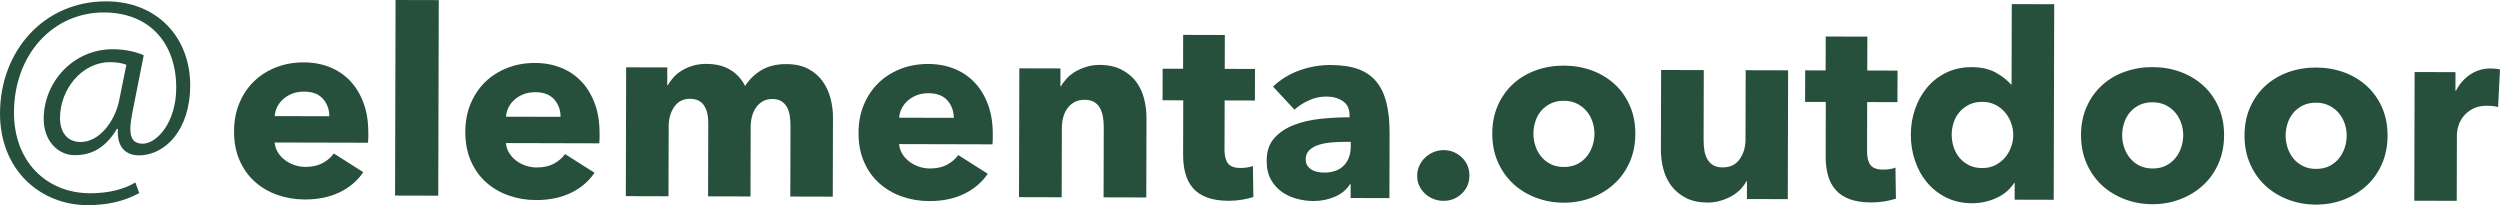 <?xml version="1.0" encoding="UTF-8"?>
<svg id="_レイヤー_1" data-name="レイヤー_1" xmlns="http://www.w3.org/2000/svg" version="1.1" viewBox="0 0 295.168 24.22">
  <!-- Generator: Adobe Illustrator 29.5.1, SVG Export Plug-In . SVG Version: 2.1.0 Build 141)  -->
  <defs>
    <style>
      .st0 {
        fill: #264f3c;
      }
    </style>
  </defs>
  <path class="st0" d="M16.438,22.8c-1.864,1.003-3.851,1.426-6.111,1.42C4.706,24.205-.017,20.01,0,13.382.019,5.991,5.196.141,12.557.159c5.986.015,9.914,4.24,9.9,9.952-.013,5.222-2.952,8.237-6.068,8.229-1.435-.004-2.624-.861-2.466-3.12h-.122c-1.258,2.103-2.848,3.106-4.985,3.101-1.925-.005-3.662-1.628-3.655-4.315.011-4.275,3.442-8.206,8.176-8.194,1.466.004,2.718.312,3.633.711l-1.332,6.716c-.154.793-.247,1.466-.248,1.954-.003,1.282.484,1.742,1.431,1.775,1.71.004,3.976-2.526,3.986-6.587.013-5.193-3.062-8.896-8.529-8.91-6.047-.015-10.61,4.983-10.628,11.792-.015,5.803,3.824,9.54,8.986,9.553,2.077.005,3.91-.418,5.348-1.27l.454,1.254ZM14.92,7.647c-.398-.153-1.008-.308-1.924-.31-3.267-.008-5.901,3.132-5.91,6.582-.004,1.649.817,2.843,2.436,2.848,2.169.006,4.067-2.403,4.564-4.998l.835-4.121Z"/>
  <path class="st0" d="M43.487,15.66l-.002.611c0,.204-.011.397-.033.581l-11.025-.028c.04.428.166.815.379,1.16.213.348.487.648.822.903s.711.456,1.128.599c.416.143.85.216,1.298.217.794.002,1.467-.143,2.016-.437.551-.294.999-.675,1.347-1.143l3.477,2.208c-.716,1.037-1.66,1.833-2.833,2.39s-2.532.834-4.078.831c-1.141-.003-2.22-.185-3.237-.544-1.018-.359-1.907-.88-2.669-1.565-.761-.683-1.36-1.525-1.795-2.524s-.651-2.139-.648-3.423c.003-1.241.22-2.366.649-3.372.43-1.008,1.014-1.861,1.749-2.561.733-.702,1.6-1.243,2.599-1.628.999-.384,2.079-.574,3.24-.571,1.12.003,2.147.193,3.083.573.935.378,1.738.925,2.409,1.639.669.715,1.191,1.582,1.566,2.6.375,1.02.559,2.18.556,3.483ZM38.881,13.724c.002-.794-.246-1.477-.744-2.048-.497-.571-1.244-.859-2.241-.861-.49-.001-.937.074-1.344.225-.409.152-.765.361-1.071.624s-.552.573-.736.929c-.184.357-.288.728-.308,1.115l6.445.016Z"/>
  <path class="st0" d="M46.644,23.089l.059-23.089,5.101.013-.059,23.089-5.101-.013Z"/>
  <path class="st0" d="M70.791,15.729l-.002.611c0,.204-.011.397-.033.581l-11.025-.028c.04.428.166.815.379,1.16.213.348.487.648.822.903s.711.456,1.128.599c.416.143.85.216,1.298.217.794.002,1.467-.143,2.016-.437.551-.294.999-.675,1.347-1.143l3.477,2.208c-.716,1.037-1.66,1.833-2.833,2.39s-2.532.834-4.078.831c-1.141-.003-2.22-.185-3.237-.544-1.018-.359-1.907-.88-2.669-1.565-.761-.683-1.36-1.525-1.795-2.524s-.651-2.139-.648-3.423c.003-1.241.22-2.366.649-3.372.43-1.008,1.014-1.861,1.749-2.561.733-.702,1.6-1.243,2.599-1.628s2.079-.574,3.24-.571c1.12.003,2.147.193,3.083.573.935.378,1.738.925,2.409,1.639.669.715,1.191,1.582,1.566,2.6.375,1.02.559,2.18.556,3.483ZM66.185,13.794c.002-.794-.246-1.477-.744-2.048-.497-.571-1.244-.859-2.241-.861-.49-.001-.937.074-1.344.225-.409.152-.765.361-1.071.624s-.552.573-.736.929c-.184.357-.288.728-.308,1.115l6.445.016Z"/>
  <path class="st0" d="M93.311,23.209l.021-8.307c.001-.428-.027-.841-.088-1.238-.059-.397-.171-.737-.332-1.023-.163-.286-.381-.515-.656-.689-.274-.174-.635-.261-1.084-.262-.426-.001-.799.089-1.114.271-.317.182-.582.426-.797.731-.213.305-.372.655-.475,1.052-.104.398-.156.81-.157,1.237l-.021,8.215-5.008-.013.022-8.674c.002-.875-.169-1.568-.514-2.077-.347-.51-.895-.766-1.647-.768-.795-.002-1.412.312-1.851.942-.439.629-.66,1.403-.662,2.319l-.021,8.246-5.039-.013.039-15.209,4.856.012-.005,2.106h.06c.184-.324.415-.639.69-.944.275-.306.607-.575.995-.807s.821-.421,1.3-.562,1.003-.211,1.573-.21c1.099.003,2.031.229,2.792.678.763.451,1.357,1.094,1.783,1.93.51-.794,1.163-1.423,1.959-1.889.795-.467,1.762-.698,2.902-.695,1.039.003,1.908.193,2.611.572.701.379,1.265.869,1.691,1.471.426.602.733,1.274.926,2.017.191.743.287,1.472.285,2.184l-.024,9.407-5.01-.013Z"/>
  <path class="st0" d="M117.213,15.848l-.002.611c0,.204-.011.397-.031.581l-11.025-.028c.04.428.166.815.378,1.16.213.348.488.648.822.903.336.256.712.456,1.13.599.416.143.849.216,1.296.217.795.002,1.467-.143,2.018-.437s.999-.675,1.347-1.143l3.476,2.208c-.716,1.037-1.659,1.833-2.831,2.39s-2.533.834-4.08.831c-1.14-.003-2.219-.185-3.237-.544-1.016-.359-1.907-.88-2.667-1.565-.762-.683-1.361-1.525-1.796-2.524s-.651-2.139-.648-3.423c.003-1.241.22-2.366.65-3.372.43-1.008,1.012-1.861,1.747-2.561.735-.702,1.602-1.243,2.601-1.628s2.079-.574,3.24-.571c1.119.003,2.147.193,3.083.573.935.378,1.738.925,2.408,1.639.671.715,1.193,1.582,1.566,2.6.375,1.02.559,2.18.556,3.483ZM112.607,13.913c.002-.794-.246-1.477-.743-2.048-.498-.571-1.245-.859-2.243-.861-.488-.001-.936.074-1.344.225-.407.152-.763.361-1.07.624s-.552.573-.736.929c-.184.357-.288.728-.308,1.115l6.443.016Z"/>
  <path class="st0" d="M130.297,23.303l.021-8.307c.001-.428-.032-.835-.103-1.222s-.186-.729-.348-1.025-.391-.53-.686-.704-.667-.261-1.115-.262-.84.084-1.176.257c-.335.172-.617.41-.841.715s-.394.657-.507,1.054c-.112.397-.17.808-.171,1.236l-.021,8.246-5.039-.013.039-15.209,4.856.012-.005,2.106h.062c.184-.324.423-.644.719-.96.296-.314.643-.583,1.041-.806.397-.224.831-.406,1.3-.547s.967-.211,1.496-.21c1.019.003,1.884.188,2.595.557.713.368,1.286.843,1.722,1.423.436.582.75,1.249.942,2.003.191.755.287,1.508.285,2.261l-.024,9.407-5.041-.013Z"/>
  <path class="st0" d="M144.59,11.857l-.015,5.825c-.002.715.134,1.253.409,1.611.273.358.766.538,1.48.539.243,0,.503-.018.779-.058.274-.04.503-.1.686-.181l.053,3.664c-.346.122-.784.227-1.314.318-.531.09-1.06.134-1.589.133-1.019-.003-1.873-.134-2.564-.39-.692-.257-1.246-.625-1.661-1.106-.417-.48-.716-1.053-.897-1.717s-.272-1.403-.27-2.22l.016-6.43-2.443-.006.01-3.726,2.413.006.01-4.001,4.917.013-.01,4.001,3.573.009-.01,3.726-3.573-.009Z"/>
  <path class="st0" d="M150.304,10.222c.899-.853,1.944-1.492,3.137-1.917,1.191-.425,2.409-.634,3.651-.631,1.282.003,2.366.163,3.252.48.884.319,1.601.809,2.148,1.472.549.664.948,1.5,1.2,2.508s.376,2.205.373,3.59l-.02,7.665-4.582-.012.004-1.618h-.091c-.389.631-.976,1.117-1.759,1.462-.786.344-1.636.515-2.552.513-.611-.002-1.242-.085-1.894-.25s-1.246-.431-1.784-.798c-.538-.369-.981-.858-1.325-1.47s-.516-1.365-.513-2.261c.003-1.099.306-1.985.908-2.654.603-.671,1.378-1.189,2.326-1.552.948-.365,2.002-.606,3.163-.725,1.16-.12,2.29-.177,3.39-.174v-.245c.003-.753-.262-1.309-.79-1.666s-1.179-.539-1.953-.541c-.712-.002-1.4.15-2.062.454-.664.304-1.23.668-1.698,1.095l-2.529-2.724ZM159.481,16.751l-.642-.002c-.549-.001-1.104.022-1.664.071-.56.051-1.059.146-1.496.287-.44.141-.801.349-1.086.623-.286.275-.429.636-.431,1.083,0,.286.064.531.196.734.132.204.3.368.503.491.202.121.437.21.701.261s.519.076.764.077c1.017.003,1.797-.275,2.339-.833.54-.559.812-1.316.814-2.274v-.518Z"/>
  <path class="st0" d="M173.49,20.726c-.002.856-.304,1.568-.907,2.137-.602.568-1.32.851-2.154.849-.428-.001-.831-.077-1.206-.232-.377-.154-.708-.363-.991-.628-.285-.265-.508-.578-.67-.934s-.241-.748-.24-1.176c.001-.407.082-.793.246-1.16.164-.365.389-.686.675-.96.285-.274.617-.492.994-.654.376-.162.78-.243,1.207-.242.834.002,1.551.29,2.15.861s.898,1.286.896,2.14Z"/>
  <path class="st0" d="M193.079,15.798c-.003,1.241-.23,2.366-.681,3.372-.45,1.008-1.063,1.86-1.839,2.561-.776.702-1.672,1.243-2.692,1.628-1.018.384-2.108.576-3.269.573-1.141-.003-2.225-.2-3.251-.59-1.028-.39-1.921-.936-2.684-1.641-.762-.704-1.366-1.56-1.811-2.57-.445-1.009-.666-2.134-.663-3.375.003-1.243.23-2.362.68-3.359s1.058-1.839,1.824-2.53,1.662-1.217,2.692-1.582c1.028-.363,2.113-.543,3.254-.54,1.161.003,2.25.189,3.266.557,1.018.37,1.911.901,2.684,1.596.772.694,1.381,1.54,1.826,2.539.447.999.667,2.12.664,3.362ZM188.254,15.786c.001-.49-.079-.967-.241-1.436s-.395-.883-.699-1.24-.681-.648-1.128-.873c-.448-.225-.967-.339-1.557-.34s-1.111.11-1.559.332-.821.512-1.118.867-.521.768-.674,1.236c-.155.468-.231.945-.232,1.435s.073.967.225,1.436c.151.469.38.891.684,1.269s.679.679,1.128.904c.447.225.966.337,1.557.339s1.109-.108,1.559-.331c.448-.223.826-.522,1.132-.898s.536-.797.689-1.265c.155-.468.233-.947.234-1.435Z"/>
  <path class="st0" d="M206.254,23.497l.005-2.106h-.062c-.184.346-.425.67-.719.974-.296.305-.643.568-1.041.793-.397.223-.837.404-1.316.545s-.982.211-1.511.21c-1.019-.003-1.879-.188-2.58-.557-.701-.368-1.27-.843-1.706-1.423-.438-.582-.751-1.245-.942-1.988-.192-.743-.287-1.501-.285-2.275l.024-9.407,5.039.013-.021,8.246c-.001.428.029.834.09,1.222.059.387.176.734.348,1.039.171.306.4.546.684.719.285.174.661.261,1.129.263.875.002,1.544-.321,2.004-.971.459-.65.689-1.414.692-2.289l.021-8.215,5.01.013-.039,15.209-4.825-.012Z"/>
  <path class="st0" d="M220.453,12.051l-.015,5.825c-.002.715.134,1.253.409,1.611.273.358.766.538,1.48.539.243,0,.503-.018.779-.058.274-.04.503-.1.686-.181l.053,3.664c-.346.122-.784.227-1.314.318-.531.09-1.06.134-1.589.133-1.019-.003-1.873-.134-2.564-.39s-1.246-.625-1.661-1.106c-.417-.48-.716-1.053-.897-1.717s-.272-1.403-.27-2.22l.016-6.43-2.443-.006.01-3.726,2.413.006.01-4.001,4.917.013-.01,4.001,3.573.009-.01,3.726-3.573-.009Z"/>
  <path class="st0" d="M237.864,23.578l.005-1.984h-.062c-.49.773-1.189,1.365-2.096,1.781-.907.414-1.87.621-2.889.618-1.14-.003-2.157-.229-3.052-.679-.895-.451-1.651-1.048-2.27-1.794-.62-.745-1.092-1.605-1.414-2.584-.324-.979-.483-1.997-.48-3.055s.173-2.072.511-3.038c.339-.967.819-1.815,1.442-2.547.624-.732,1.378-1.309,2.264-1.735.888-.426,1.881-.637,2.98-.634,1.12.003,2.067.219,2.84.649.771.43,1.371.9,1.798,1.409h.06s.024-9.499.024-9.499l5.01.013-.059,23.089-4.611-.012ZM237.699,15.942c.001-.488-.084-.967-.256-1.436-.172-.467-.414-.886-.728-1.254-.316-.367-.697-.663-1.144-.888s-.956-.339-1.526-.34c-.591-.002-1.111.11-1.559.332s-.826.512-1.132.867-.536.768-.691,1.236c-.153.468-.231.945-.232,1.435s.074.972.225,1.451c.152.479.38.902.684,1.269.304.368.681.665,1.128.89s.966.337,1.557.339c.57.001,1.08-.108,1.528-.331s.831-.517,1.149-.884c.316-.365.56-.782.735-1.251.174-.467.262-.945.263-1.435Z"/>
  <path class="st0" d="M262.591,15.976c-.003,1.241-.23,2.366-.681,3.372-.45,1.008-1.063,1.86-1.839,2.561-.776.702-1.672,1.243-2.692,1.628-1.018.384-2.108.576-3.269.573-1.141-.003-2.225-.2-3.251-.59-1.028-.39-1.921-.936-2.684-1.641-.762-.704-1.366-1.56-1.811-2.57-.445-1.009-.666-2.134-.663-3.375s.23-2.362.68-3.359,1.058-1.839,1.824-2.53,1.662-1.217,2.692-1.582c1.028-.363,2.113-.543,3.254-.54,1.161.003,2.25.189,3.266.557,1.018.37,1.911.901,2.684,1.596s1.381,1.54,1.826,2.539c.447.999.667,2.12.664,3.362ZM257.766,15.964c.001-.49-.079-.967-.241-1.436s-.395-.883-.699-1.24-.681-.648-1.128-.873c-.448-.225-.967-.339-1.557-.34s-1.111.11-1.559.332-.821.512-1.118.867-.521.768-.674,1.236c-.155.468-.231.945-.232,1.435s.073.967.225,1.436c.151.469.38.891.684,1.269s.679.679,1.128.904c.447.225.966.337,1.557.339s1.109-.108,1.559-.331c.448-.223.826-.522,1.132-.898s.536-.797.689-1.265c.155-.468.233-.947.234-1.435Z"/>
  <path class="st0" d="M281.892,16.025c-.003,1.241-.23,2.366-.68,3.372-.452,1.008-1.065,1.86-1.839,2.561-.776.702-1.674,1.243-2.692,1.628-1.02.384-2.11.576-3.271.573-1.14-.003-2.224-.2-3.251-.59-1.026-.39-1.921-.936-2.682-1.641-.762-.704-1.366-1.56-1.811-2.57-.446-1.009-.667-2.134-.664-3.375s.23-2.362.681-3.359c.45-.997,1.058-1.839,1.824-2.53.764-.69,1.662-1.217,2.69-1.582,1.03-.363,2.114-.543,3.254-.54,1.161.003,2.25.189,3.268.557,1.016.37,1.911.901,2.684,1.596.771.694,1.379,1.54,1.826,2.539.445.999.666,2.12.663,3.362ZM277.067,16.013c.001-.49-.079-.967-.24-1.436-.162-.469-.396-.883-.701-1.24s-.681-.648-1.128-.873-.966-.339-1.557-.34-1.109.11-1.557.332c-.45.223-.823.512-1.118.867-.296.355-.521.768-.676,1.236-.153.468-.231.945-.232,1.435s.074.967.225,1.436c.152.469.38.891.684,1.269s.681.679,1.128.904.966.337,1.557.339,1.111-.108,1.559-.331.826-.522,1.132-.898.536-.797.691-1.265c.153-.468.231-.947.232-1.435Z"/>
  <path class="st0" d="M294.943,12.638c-.225-.063-.444-.102-.658-.124-.212-.02-.421-.032-.625-.033-.671-.002-1.236.119-1.696.361s-.826.537-1.101.881c-.277.345-.475.721-.599,1.125-.124.406-.185.76-.186,1.066l-.02,7.797-5.01-.013.039-15.191,4.825.012-.006,2.2h.062c.389-.778.939-1.413,1.654-1.903.713-.49,1.538-.734,2.476-.732.202,0,.402.011.596.033.193.02.351.052.473.093l-.225,4.428Z"/>
</svg>